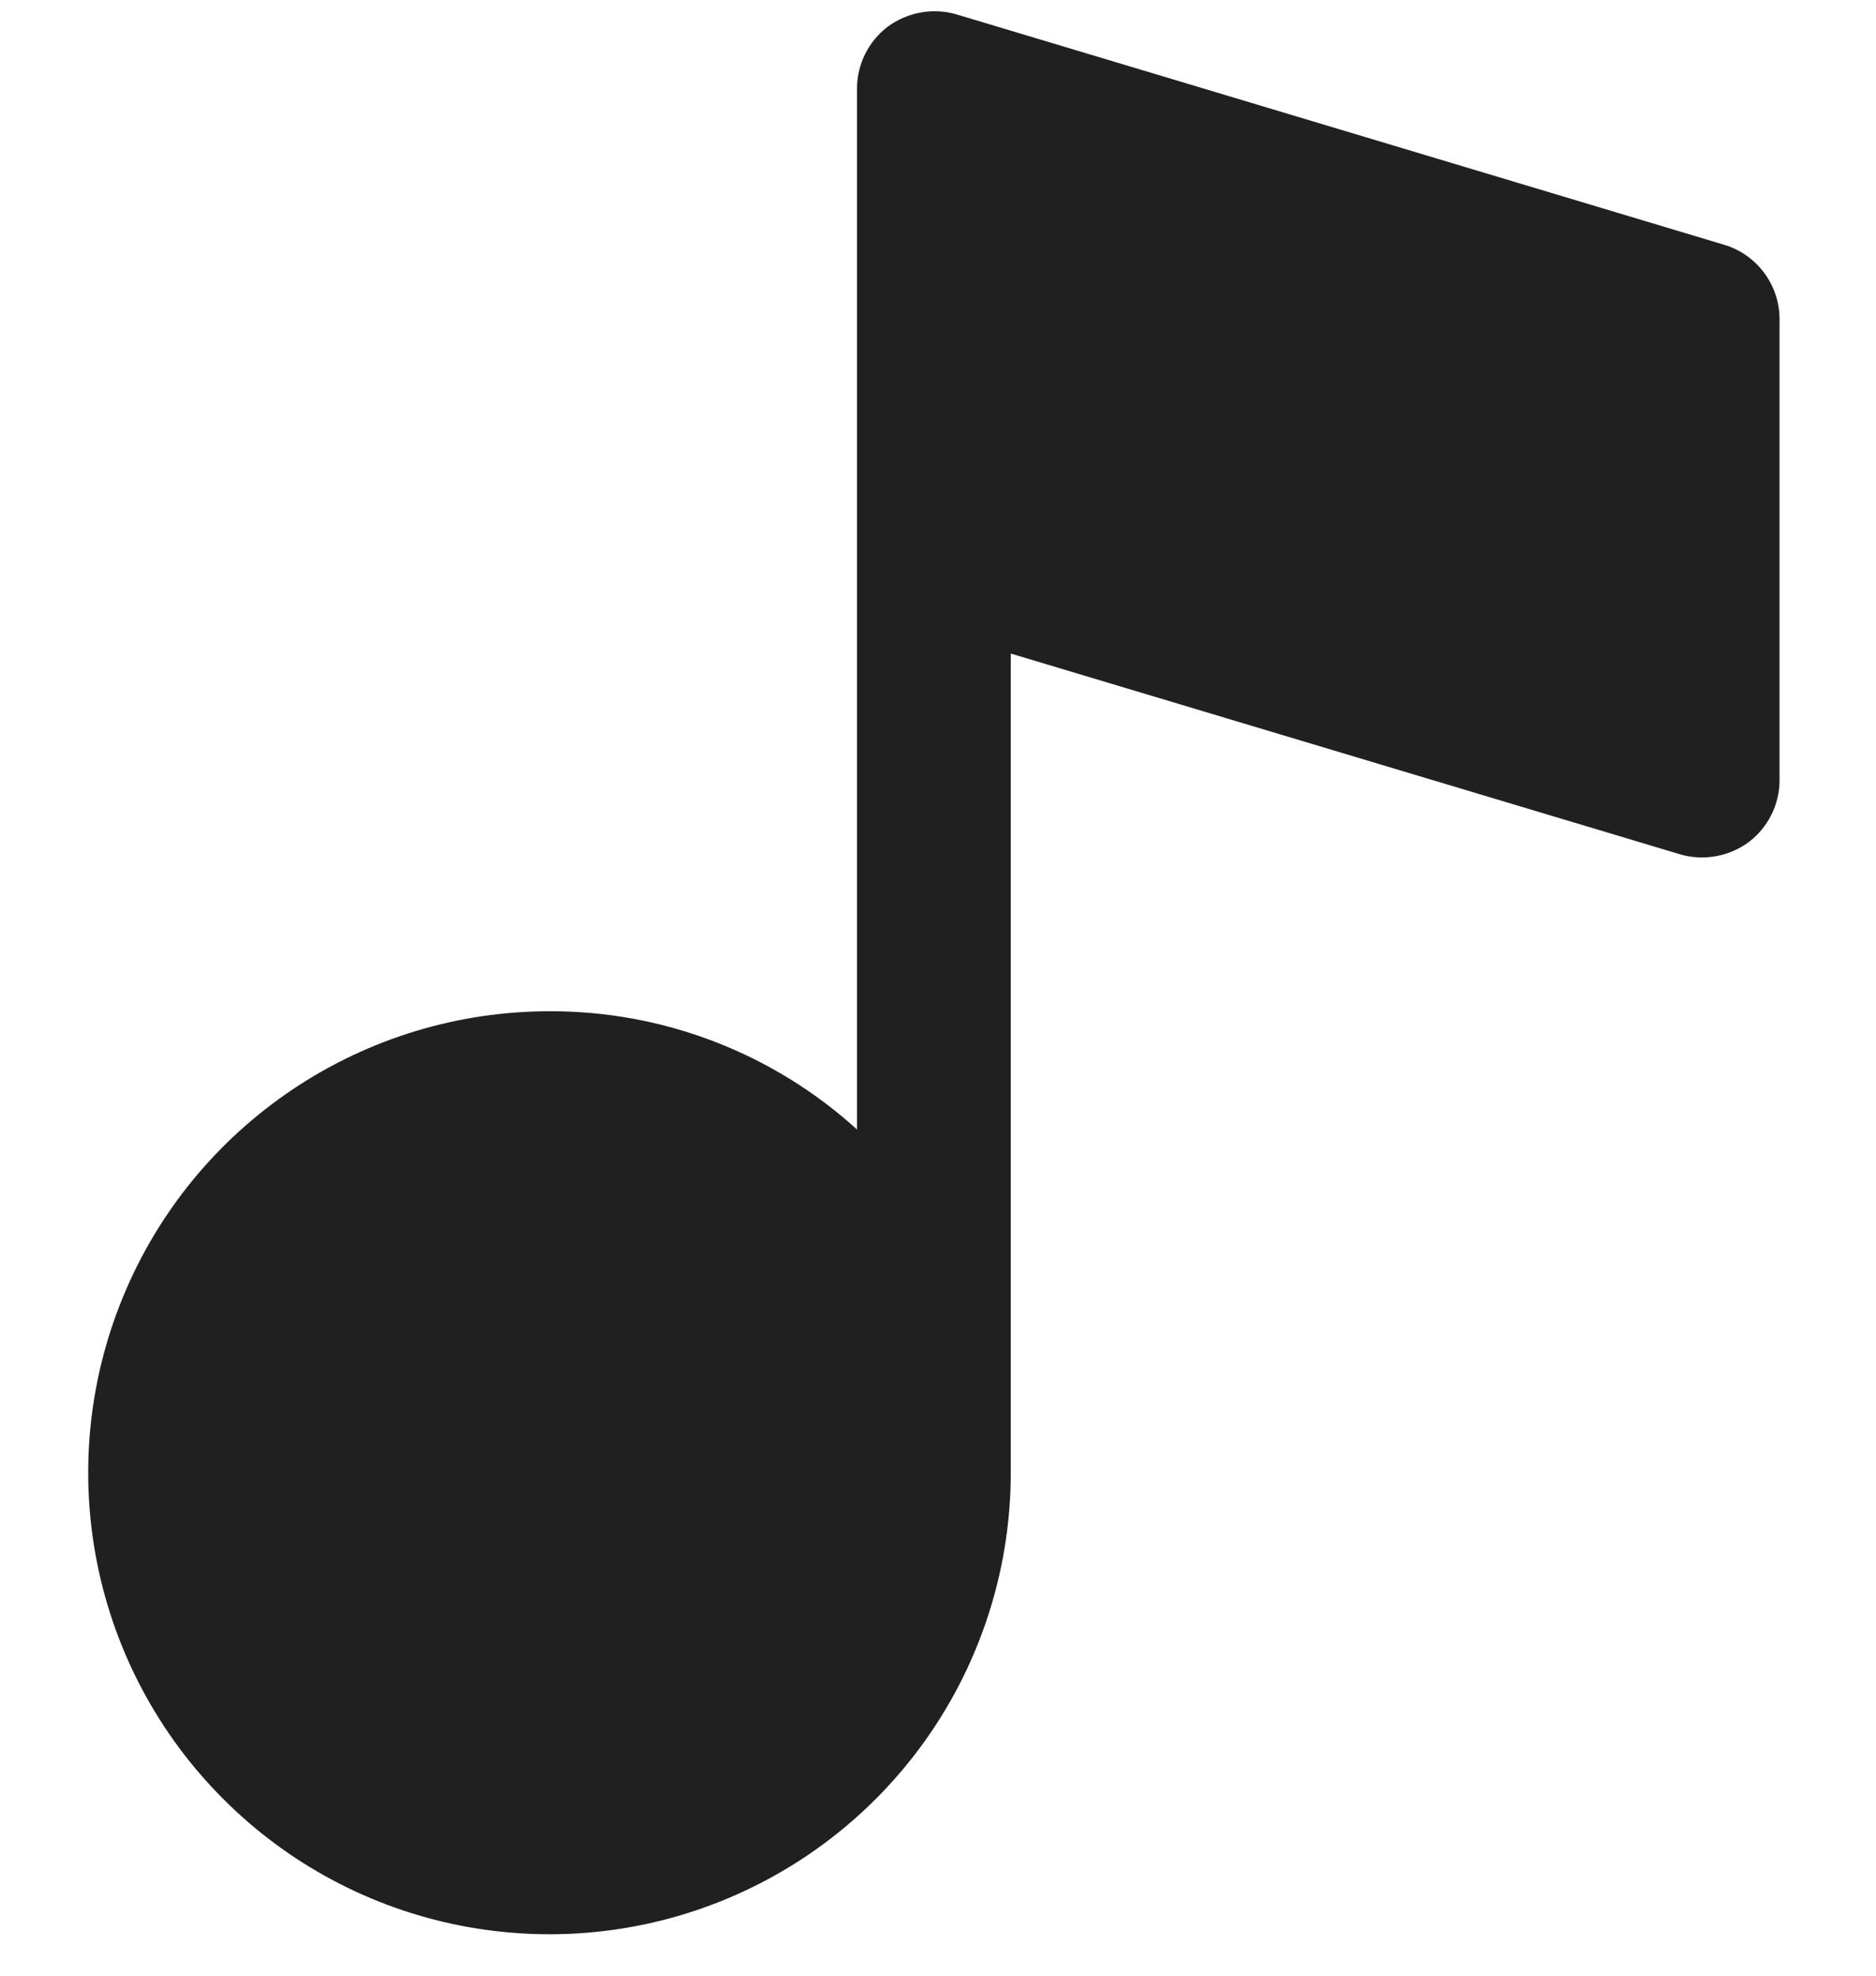 <svg width="19" height="20" viewBox="0 0 19 20" fill="none" xmlns="http://www.w3.org/2000/svg">
<path d="M17.469 2.48L9.682 0.144C9.565 0.111 9.442 0.105 9.322 0.127C9.202 0.149 9.089 0.198 8.991 0.27C8.895 0.343 8.817 0.437 8.763 0.545C8.709 0.653 8.68 0.772 8.68 0.893V11.434C7.827 10.66 6.716 10.233 5.565 10.237C4.641 10.237 3.738 10.511 2.97 11.024C2.201 11.538 1.602 12.267 1.249 13.121C0.895 13.975 0.803 14.914 0.983 15.82C1.163 16.726 1.608 17.559 2.262 18.212C2.915 18.866 3.747 19.311 4.654 19.491C5.56 19.671 6.499 19.579 7.353 19.225C8.207 18.871 8.936 18.273 9.45 17.504C9.963 16.736 10.237 15.833 10.237 14.909V6.616L17.021 8.65C17.138 8.683 17.261 8.689 17.381 8.667C17.501 8.645 17.614 8.596 17.712 8.524C17.808 8.451 17.886 8.357 17.94 8.249C17.994 8.141 18.023 8.022 18.023 7.901V3.229C18.023 3.061 17.968 2.898 17.869 2.764C17.769 2.629 17.629 2.529 17.469 2.48Z" fill="#202020"/>
</svg>
